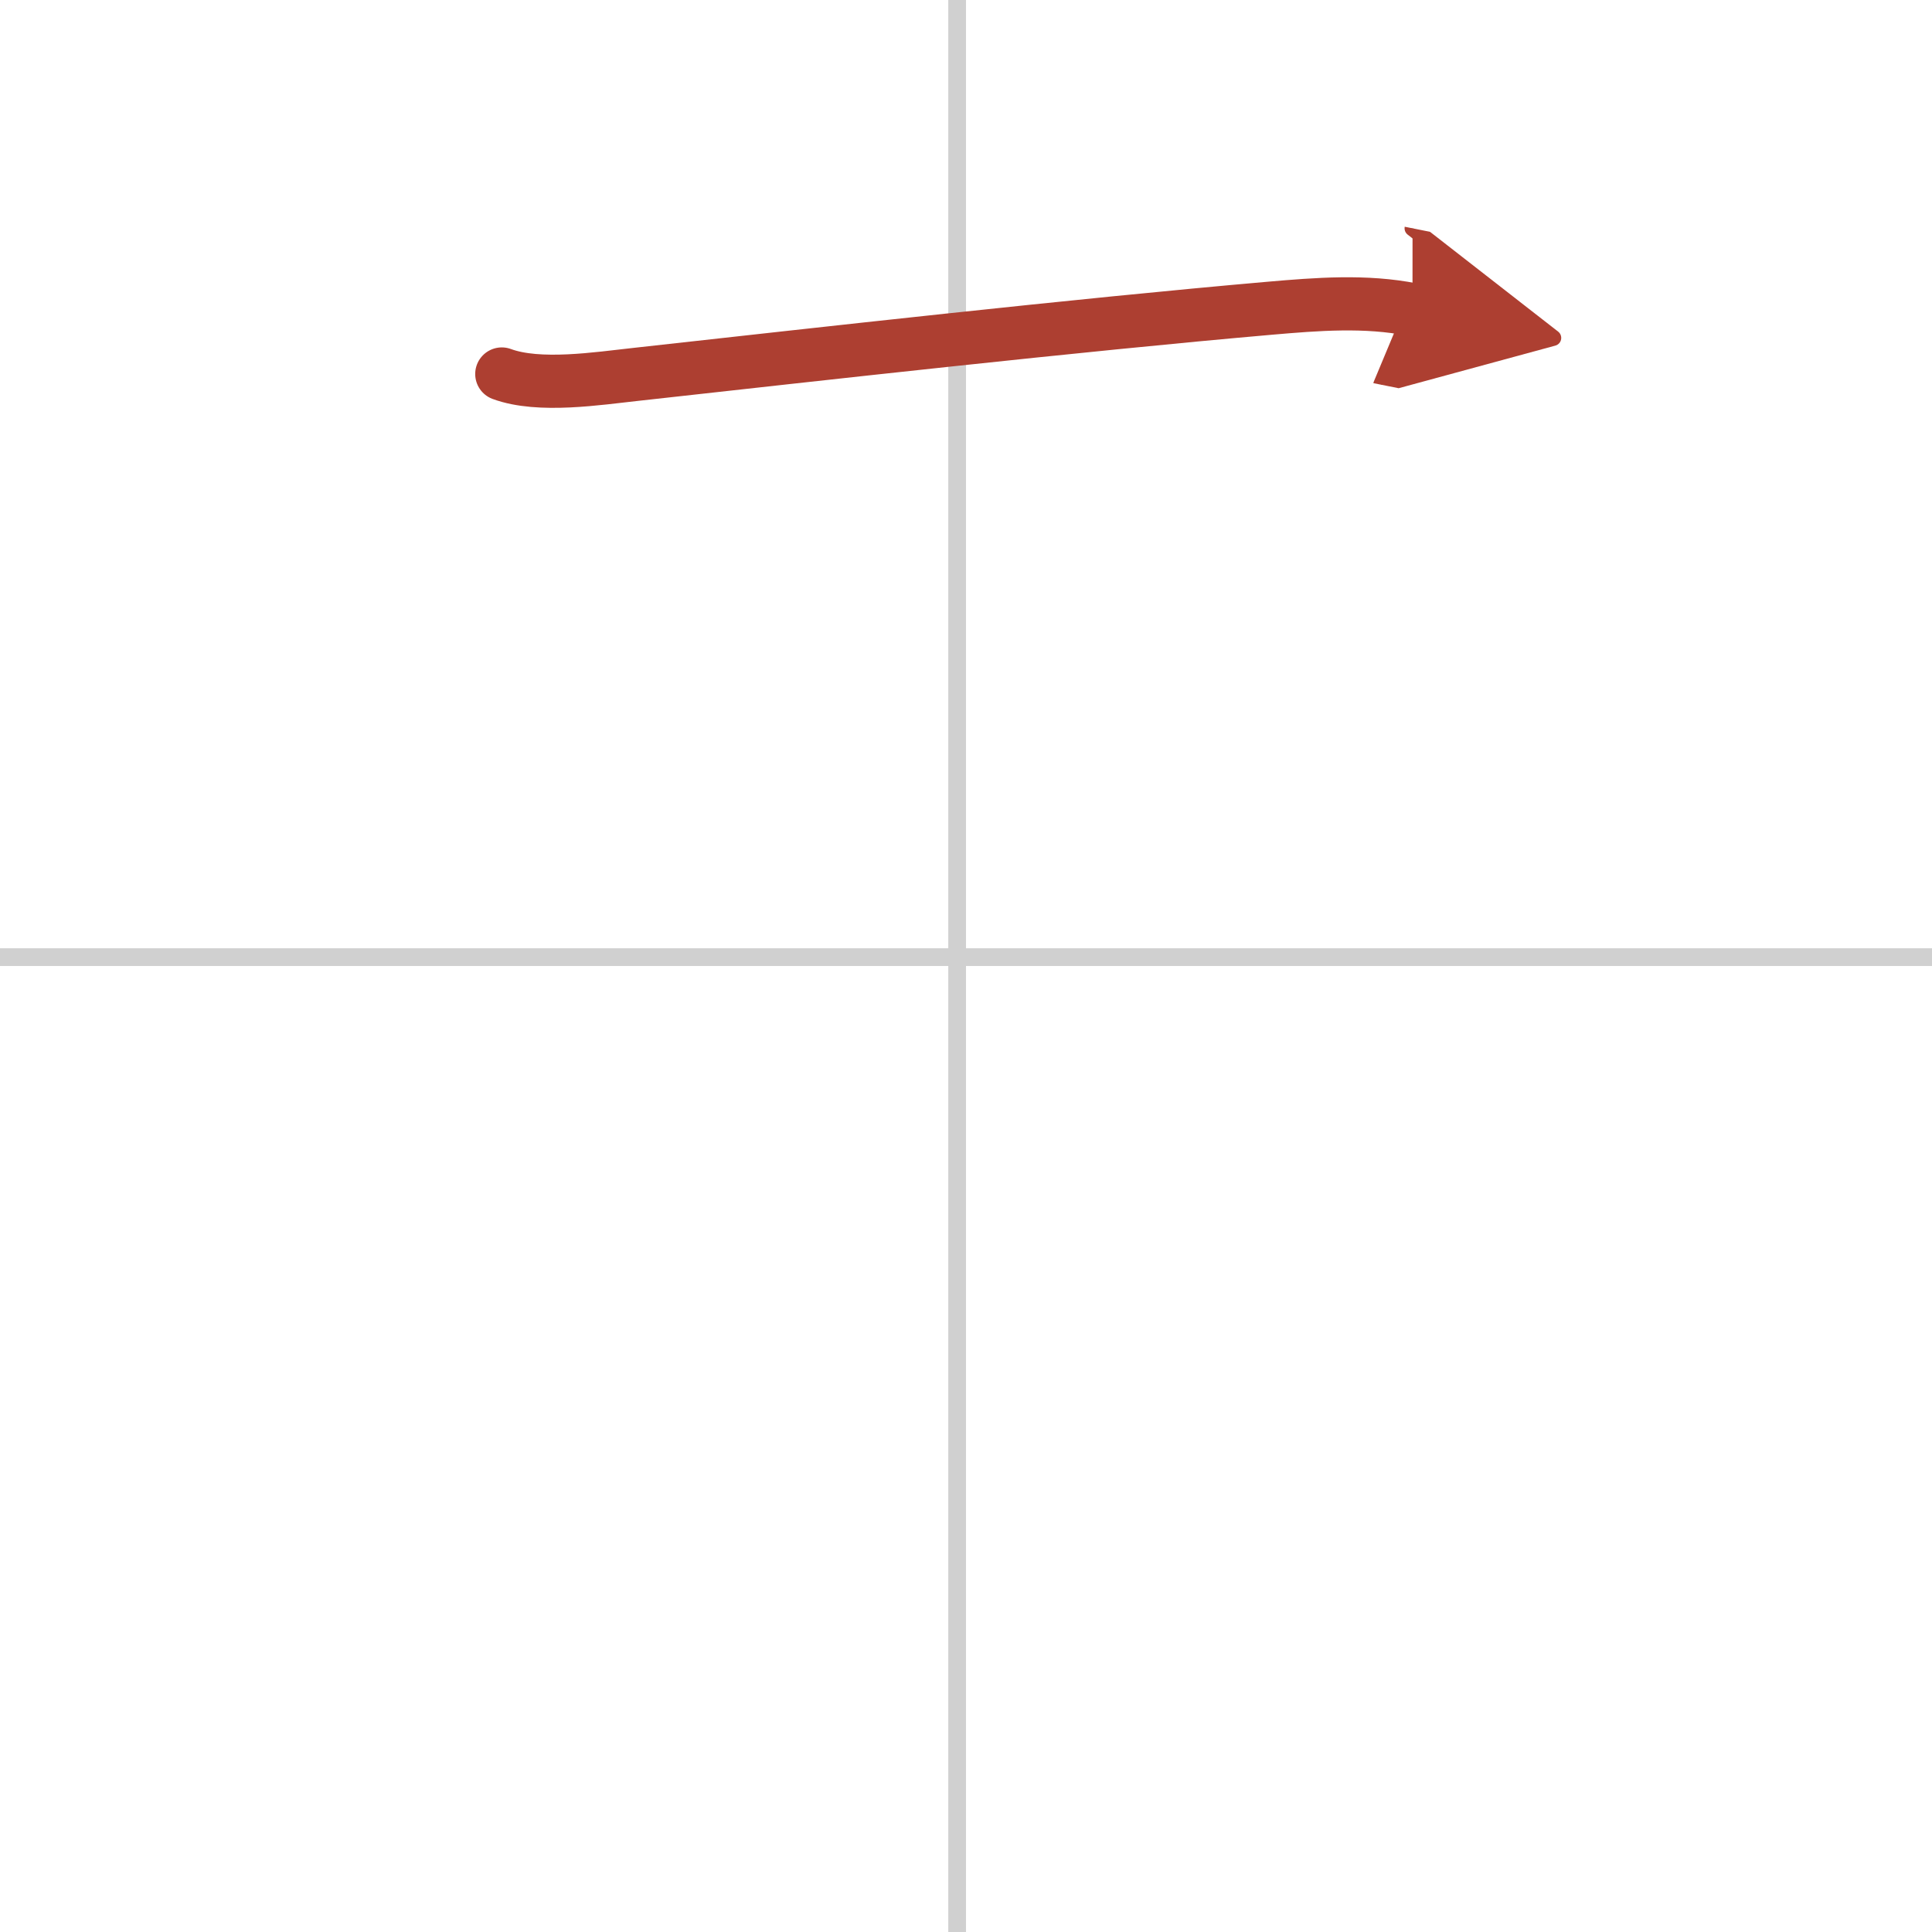 <svg width="400" height="400" viewBox="0 0 109 109" xmlns="http://www.w3.org/2000/svg"><defs><marker id="a" markerWidth="4" orient="auto" refX="1" refY="5" viewBox="0 0 10 10"><polyline points="0 0 10 5 0 10 1 5" fill="#ad3f31" stroke="#ad3f31"/></marker></defs><g fill="none" stroke-linecap="round" stroke-linejoin="round" stroke-width="3"><rect width="100%" height="100%" fill="#fff" stroke="#fff"/><line x1="54" x2="54" y2="109" stroke="#d0d0d0" stroke-width="1"/><line x2="109" y1="54" y2="54" stroke="#d0d0d0" stroke-width="1"/><path d="m28.31 21.1c2.11 0.78 5.45 0.25 7.58 0.02 10.37-1.15 24.86-2.78 35.75-3.73 2.65-0.23 5.41-0.45 8.05 0.08" marker-end="url(#a)" stroke="#ad3f31"/></g></svg>
